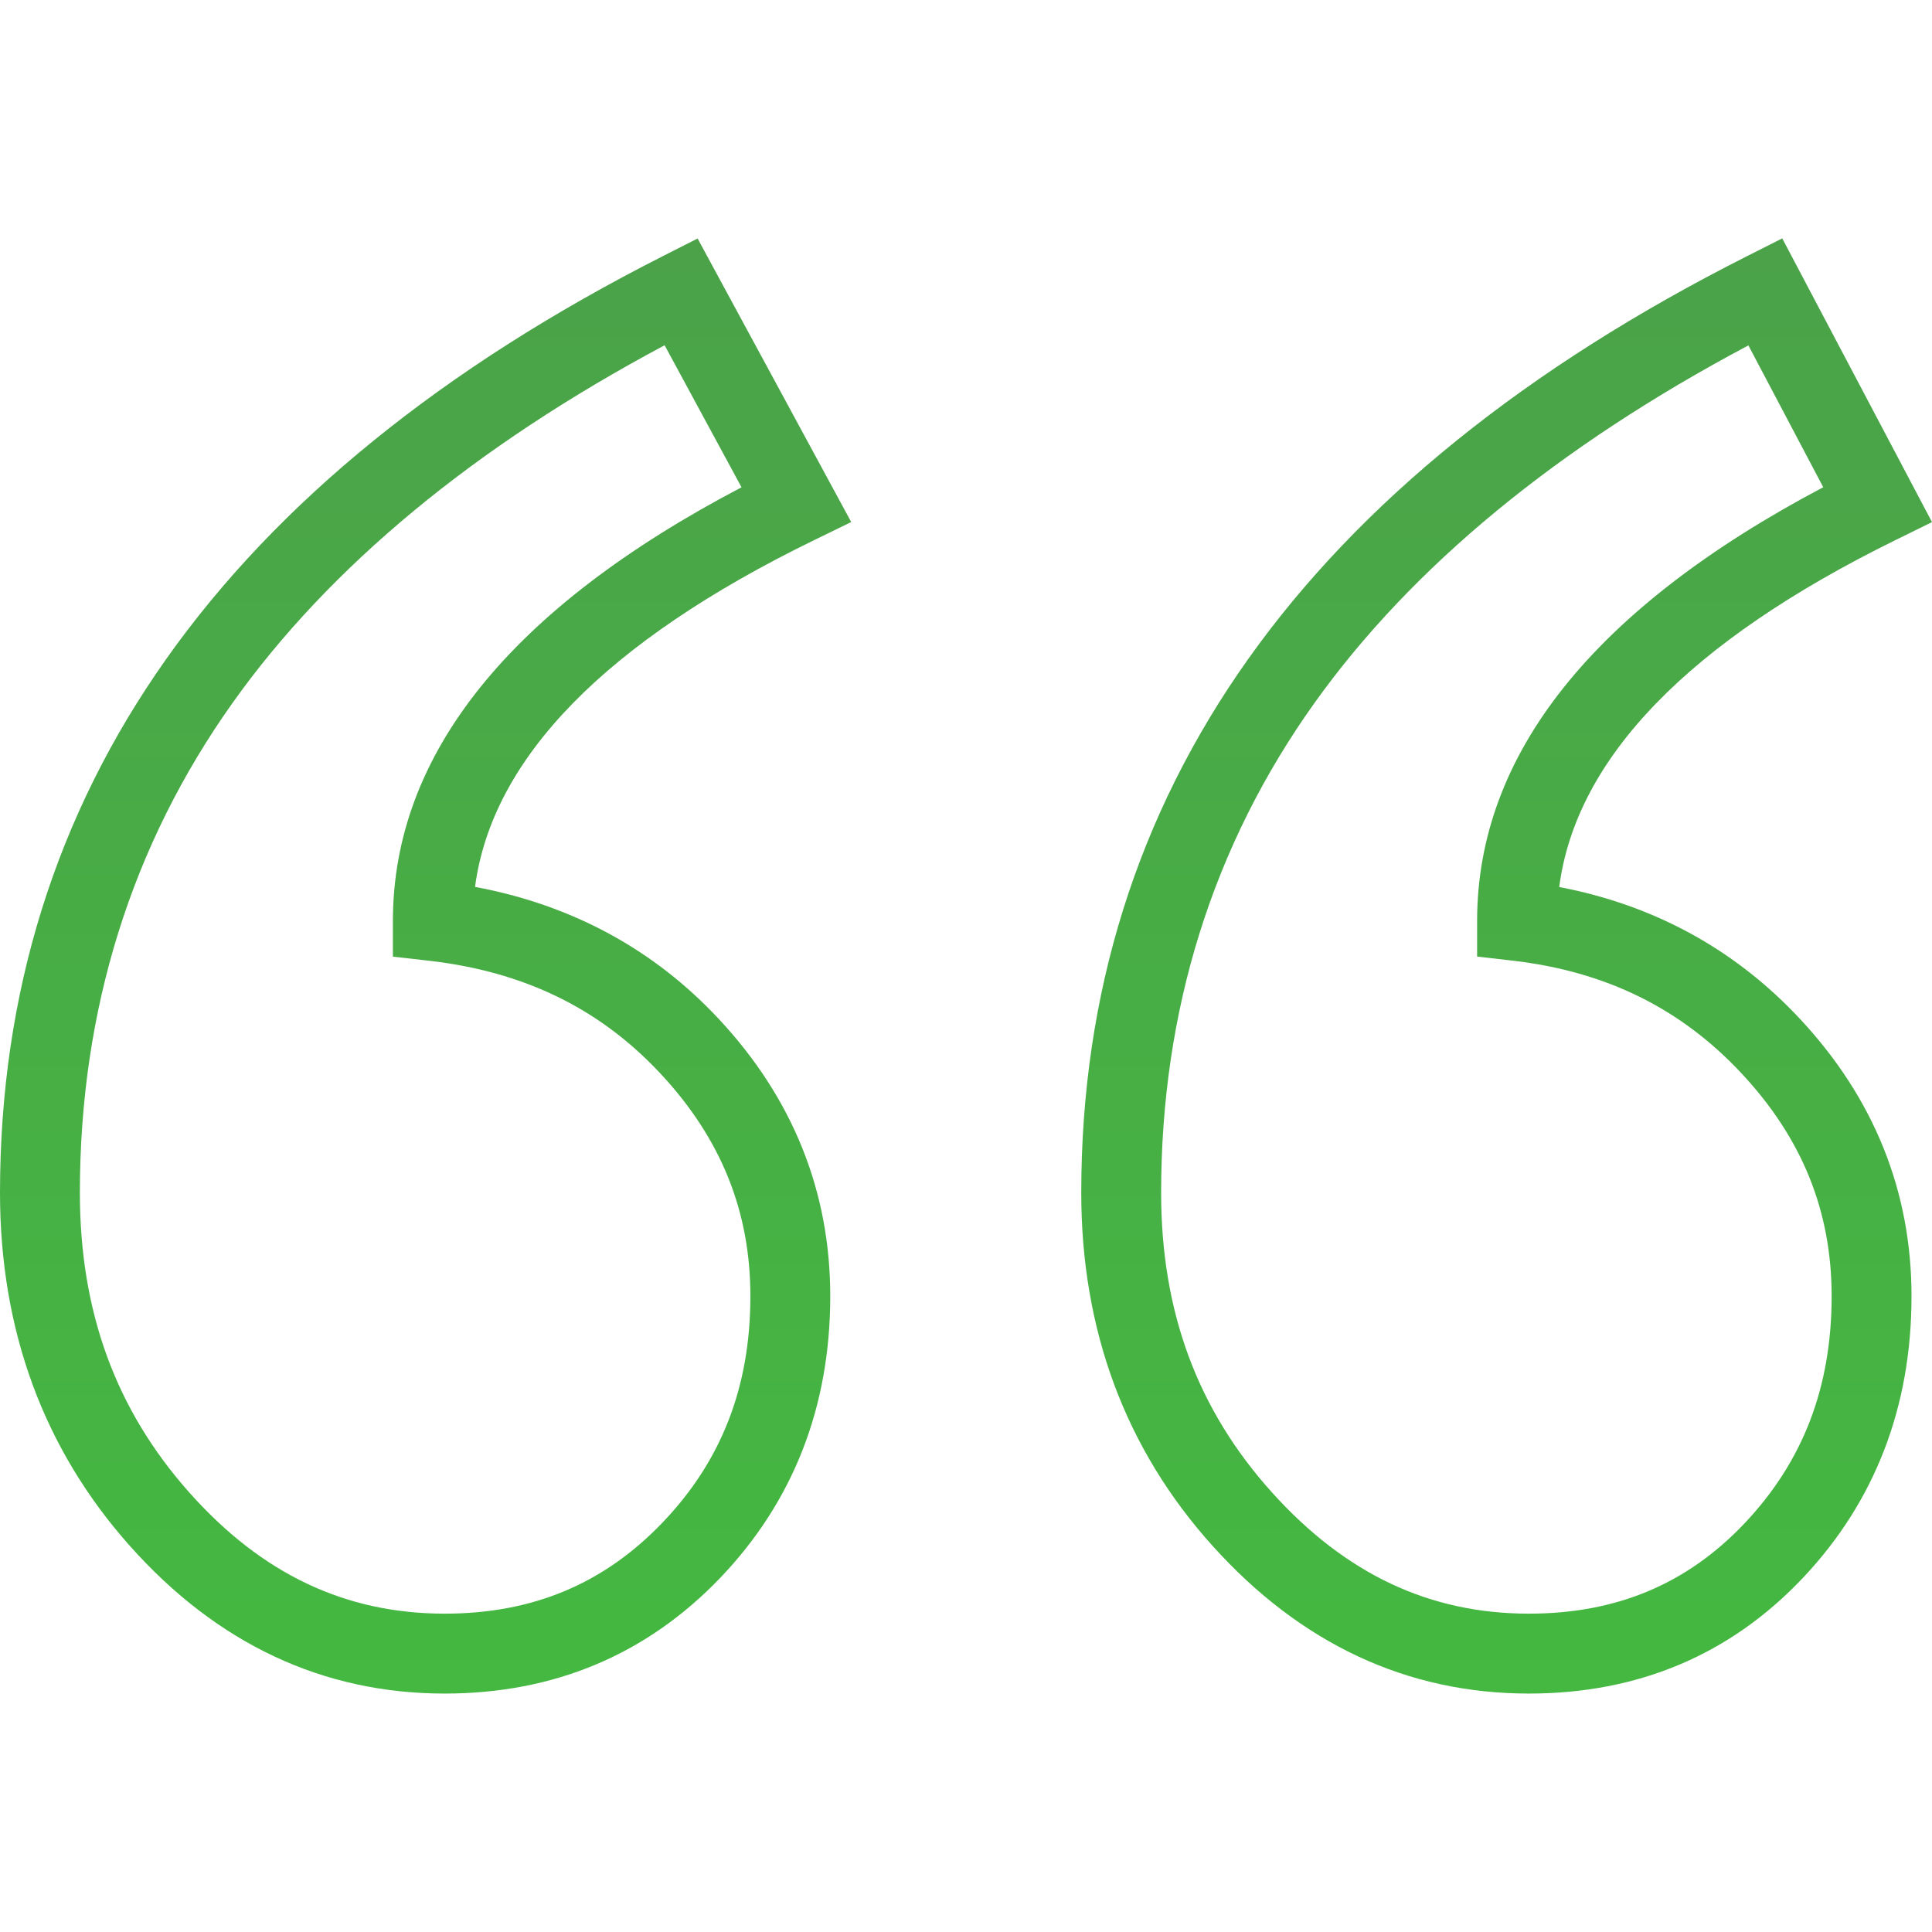 <svg width="58" height="58" viewBox="0 0 58 58" fill="none" xmlns="http://www.w3.org/2000/svg">
<g clip-path="url(#clip0_505_5920)">
<path d="M14.261 26.625C14.77 22.763 18.184 19.267 24.429 16.221L25.554 15.672L20.943 7.16L19.902 7.688C6.696 14.382 0 23.843 0 35.807C0 39.935 1.31 43.501 3.895 46.405C6.516 49.349 9.697 50.842 13.35 50.842C16.632 50.842 19.415 49.673 21.622 47.368C23.814 45.077 24.925 42.232 24.925 38.911C24.925 35.774 23.803 32.977 21.588 30.6C19.635 28.503 17.174 27.169 14.261 26.625ZM19.889 45.709C18.128 47.549 15.989 48.443 13.35 48.443C10.37 48.443 7.863 47.255 5.687 44.81C3.474 42.324 2.398 39.379 2.398 35.807C2.398 30.324 3.943 25.373 6.988 21.093C9.893 17.009 14.251 13.404 19.952 10.365L22.261 14.629C15.315 18.269 11.795 22.645 11.795 27.648V28.719L12.86 28.84C15.727 29.164 18.007 30.275 19.833 32.235C21.646 34.181 22.527 36.365 22.527 38.911C22.527 41.631 21.664 43.855 19.889 45.709Z" fill="url(#paint0_linear_505_5920)"/>
<path d="M46.809 26.629C47.312 22.763 50.698 19.266 56.893 16.219L58 15.674L53.504 7.156L52.453 7.687C39.186 14.381 32.46 23.842 32.46 35.807C32.46 39.938 33.787 43.505 36.404 46.41C39.054 49.351 42.248 50.842 45.898 50.842C49.184 50.842 51.954 49.671 54.132 47.361C56.291 45.072 57.385 42.229 57.385 38.911C57.385 35.773 56.262 32.977 54.048 30.6C52.099 28.507 49.667 27.174 46.809 26.629ZM52.387 45.716C50.656 47.551 48.534 48.443 45.898 48.443C42.915 48.443 40.393 47.253 38.186 44.804C35.947 42.319 34.858 39.376 34.858 35.807C34.858 30.325 36.409 25.375 39.468 21.095C42.386 17.012 46.763 13.407 52.488 10.369L54.735 14.627C47.838 18.268 44.344 22.645 44.344 27.648V28.717L45.406 28.839C48.214 29.163 50.466 30.274 52.293 32.235C54.106 34.181 54.987 36.364 54.987 38.911C54.987 41.635 54.136 43.86 52.387 45.716Z" fill="url(#paint1_linear_505_5920)"/>
</g>
<defs>
<linearGradient id="paint0_linear_505_5920" x1="12.777" y1="7.16" x2="12.777" y2="50.842" gradientUnits="userSpaceOnUse">
<stop stop-color="#4BA249"/>
<stop offset="1" stop-color="#44B841"/>
</linearGradient>
<linearGradient id="paint1_linear_505_5920" x1="45.23" y1="7.156" x2="45.23" y2="50.842" gradientUnits="userSpaceOnUse">
<stop stop-color="#4BA249"/>
<stop offset="1" stop-color="#44B841"/>
</linearGradient>
<clipPath id="clip0_505_5920">
<rect width="58" height="58" fill="white"/>
</clipPath>
</defs>
</svg>

